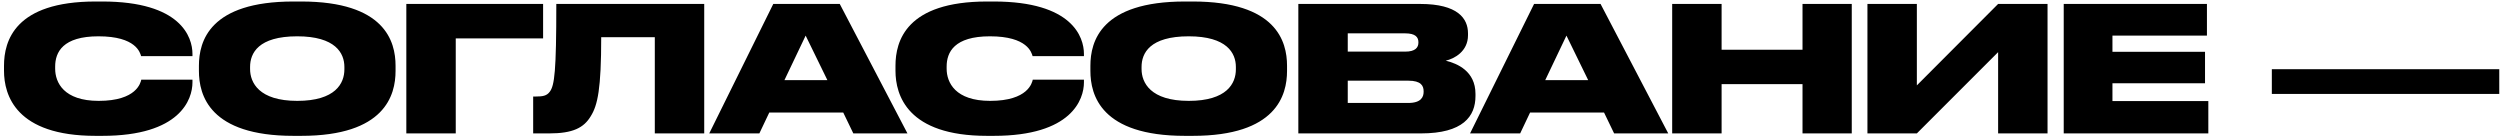 <?xml version="1.0" encoding="UTF-8"?> <svg xmlns="http://www.w3.org/2000/svg" width="431" height="24" viewBox="0 0 431 24" fill="none"> <path d="M17.64 23.42C31.08 23.42 33.18 17.12 33.18 14.21V13.73H24.36C24.24 14.24 23.58 17.39 17.01 17.39C11.01 17.39 9.51 14.24 9.51 11.84V11.48C9.51 8.99 10.83 6.26 16.98 6.26C23.46 6.26 24.15 9.08 24.33 9.68H33.18V9.29C33.18 6.41 31.2 0.26 17.64 0.26H16.47C2.55 0.26 0.69 7.07 0.69 11.33V12.2C0.69 16.43 2.76 23.42 16.47 23.42H17.64ZM50.584 0.26C36.123 0.26 34.294 7.13 34.294 11.33V12.23C34.294 16.4 36.123 23.42 50.584 23.42H51.934C66.364 23.42 68.194 16.4 68.194 12.23V11.33C68.194 7.13 66.334 0.26 51.934 0.26H50.584ZM59.373 11.96C59.373 14.36 57.843 17.39 51.243 17.39C44.644 17.39 43.114 14.24 43.114 11.9V11.54C43.114 9.17 44.523 6.26 51.243 6.26C57.843 6.26 59.373 9.17 59.373 11.54V11.96ZM70.051 23H78.571V6.62H93.631V0.68H70.051V23ZM112.888 23H121.408V0.68H95.908C95.908 12.29 95.608 14.75 94.768 15.83C94.258 16.52 93.568 16.64 92.368 16.64H91.918V23H94.678C98.758 23 100.648 22.04 101.848 20.03C103.048 18.11 103.648 15.29 103.648 6.41H112.888V23ZM142.644 13.82H135.234L138.894 6.14L142.644 13.82ZM147.114 23H156.444L144.774 0.68H133.314L122.274 23H130.914L132.624 19.4H145.374L147.114 23ZM171.331 23.42C184.771 23.42 186.871 17.12 186.871 14.21V13.73H178.051C177.931 14.24 177.271 17.39 170.701 17.39C164.701 17.39 163.201 14.24 163.201 11.84V11.48C163.201 8.99 164.521 6.26 170.671 6.26C177.151 6.26 177.841 9.08 178.021 9.68H186.871V9.29C186.871 6.41 184.891 0.26 171.331 0.26H170.161C156.241 0.26 154.381 7.07 154.381 11.33V12.2C154.381 16.43 156.451 23.42 170.161 23.42H171.331ZM204.275 0.26C189.815 0.26 187.985 7.13 187.985 11.33V12.23C187.985 16.4 189.815 23.42 204.275 23.42H205.625C220.055 23.42 221.885 16.4 221.885 12.23V11.33C221.885 7.13 220.025 0.26 205.625 0.26H204.275ZM213.065 11.96C213.065 14.36 211.535 17.39 204.935 17.39C198.335 17.39 196.805 14.24 196.805 11.9V11.54C196.805 9.17 198.215 6.26 204.935 6.26C211.535 6.26 213.065 9.17 213.065 11.54V11.96ZM223.833 23H244.953C252.243 23 254.373 20.06 254.373 16.55V16.19C254.373 12.26 251.223 10.94 249.243 10.46C250.713 10.13 253.083 8.87 253.083 6.08V5.75C253.083 3.2 251.343 0.68 244.833 0.68H223.833V23ZM242.253 5.75C244.023 5.75 244.533 6.41 244.533 7.28V7.34C244.533 8.18 244.023 8.9 242.253 8.9H232.353V5.75H242.253ZM242.793 13.91C244.983 13.91 245.433 14.78 245.433 15.74V15.83C245.433 16.7 245.013 17.75 242.793 17.75H232.353V13.91H242.793ZM273.806 13.82H266.396L270.056 6.14L273.806 13.82ZM278.276 23H287.606L275.936 0.68H264.476L253.436 23H262.076L263.786 19.4H276.536L278.276 23ZM288.284 23H296.804V14.51H310.754V23H319.244V0.68H310.754V8.57H296.804V0.68H288.284V23ZM344.476 23H352.996V0.68H344.476L330.466 14.72V0.68H321.946V23H330.466L344.476 8.99V23ZM355.786 0.68V23H380.716V17.42H364.186V14.36H380.146V8.93H364.186V6.14H380.476V0.68H355.786ZM391.664 11.93V16.19H430.874V11.93H391.664Z" fill="black"></path> </svg> 